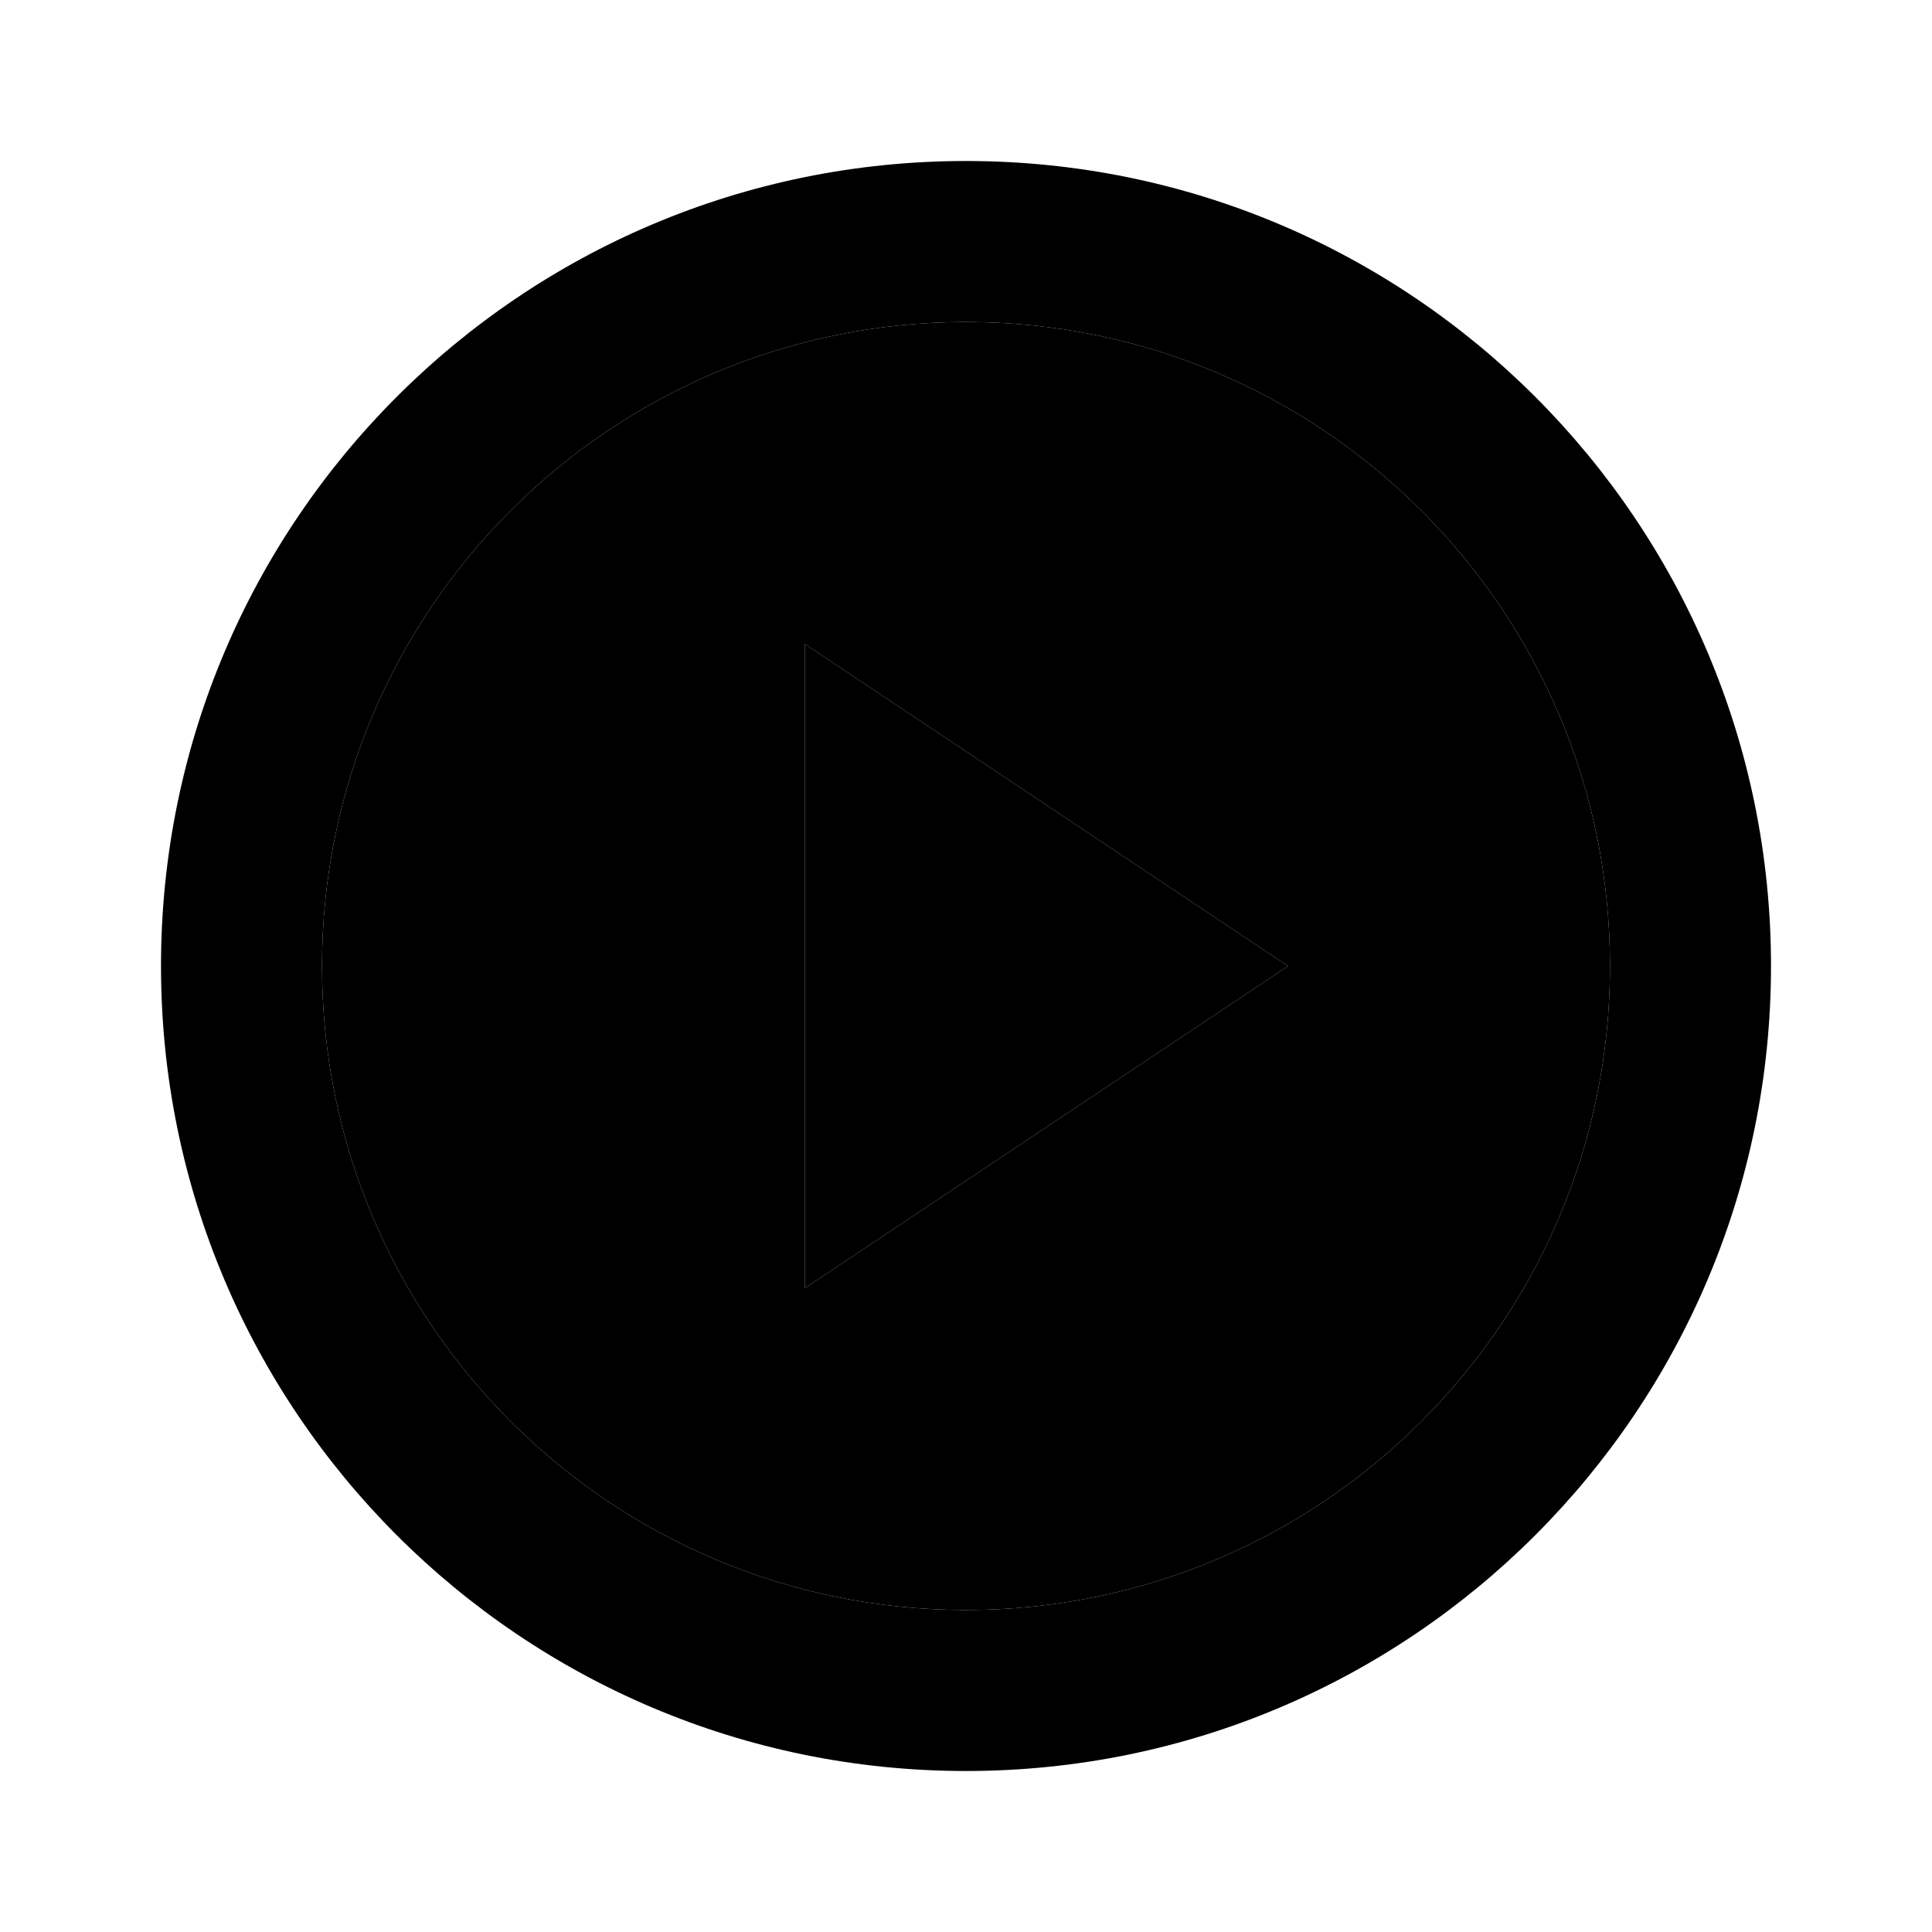 <svg width="48" height="48" viewBox="0 0 48 48" fill="none" xmlns="http://www.w3.org/2000/svg">
<path opacity="0.16" fill-rule="evenodd" clip-rule="evenodd" d="M24 40C32.837 40 40 32.837 40 24C40 15.163 32.837 8 24 8C15.163 8 8 15.163 8 24C8 32.837 15.163 40 24 40ZM32 24L20 16V32L32 24Z" fill="#0491B4" style="fill:#0491B4;fill:color(display-p3 0.014 0.569 0.707);fill-opacity:1;"/>
<path d="M32 24L20 16V32L32 24Z" fill="#0491B4" style="fill:#0491B4;fill:color(display-p3 0.014 0.569 0.707);fill-opacity:1;"/>
<path fill-rule="evenodd" clip-rule="evenodd" d="M24 4C12.954 4 4 12.954 4 24C4 35.046 12.954 44 24 44C35.046 44 44 35.046 44 24C44 12.954 35.046 4 24 4ZM8 24C8 15.163 15.163 8 24 8C32.837 8 40 15.163 40 24C40 32.837 32.837 40 24 40C15.163 40 8 32.837 8 24Z" fill="#0491B4" style="fill:#0491B4;fill:color(display-p3 0.014 0.569 0.707);fill-opacity:1;"/>
</svg>
